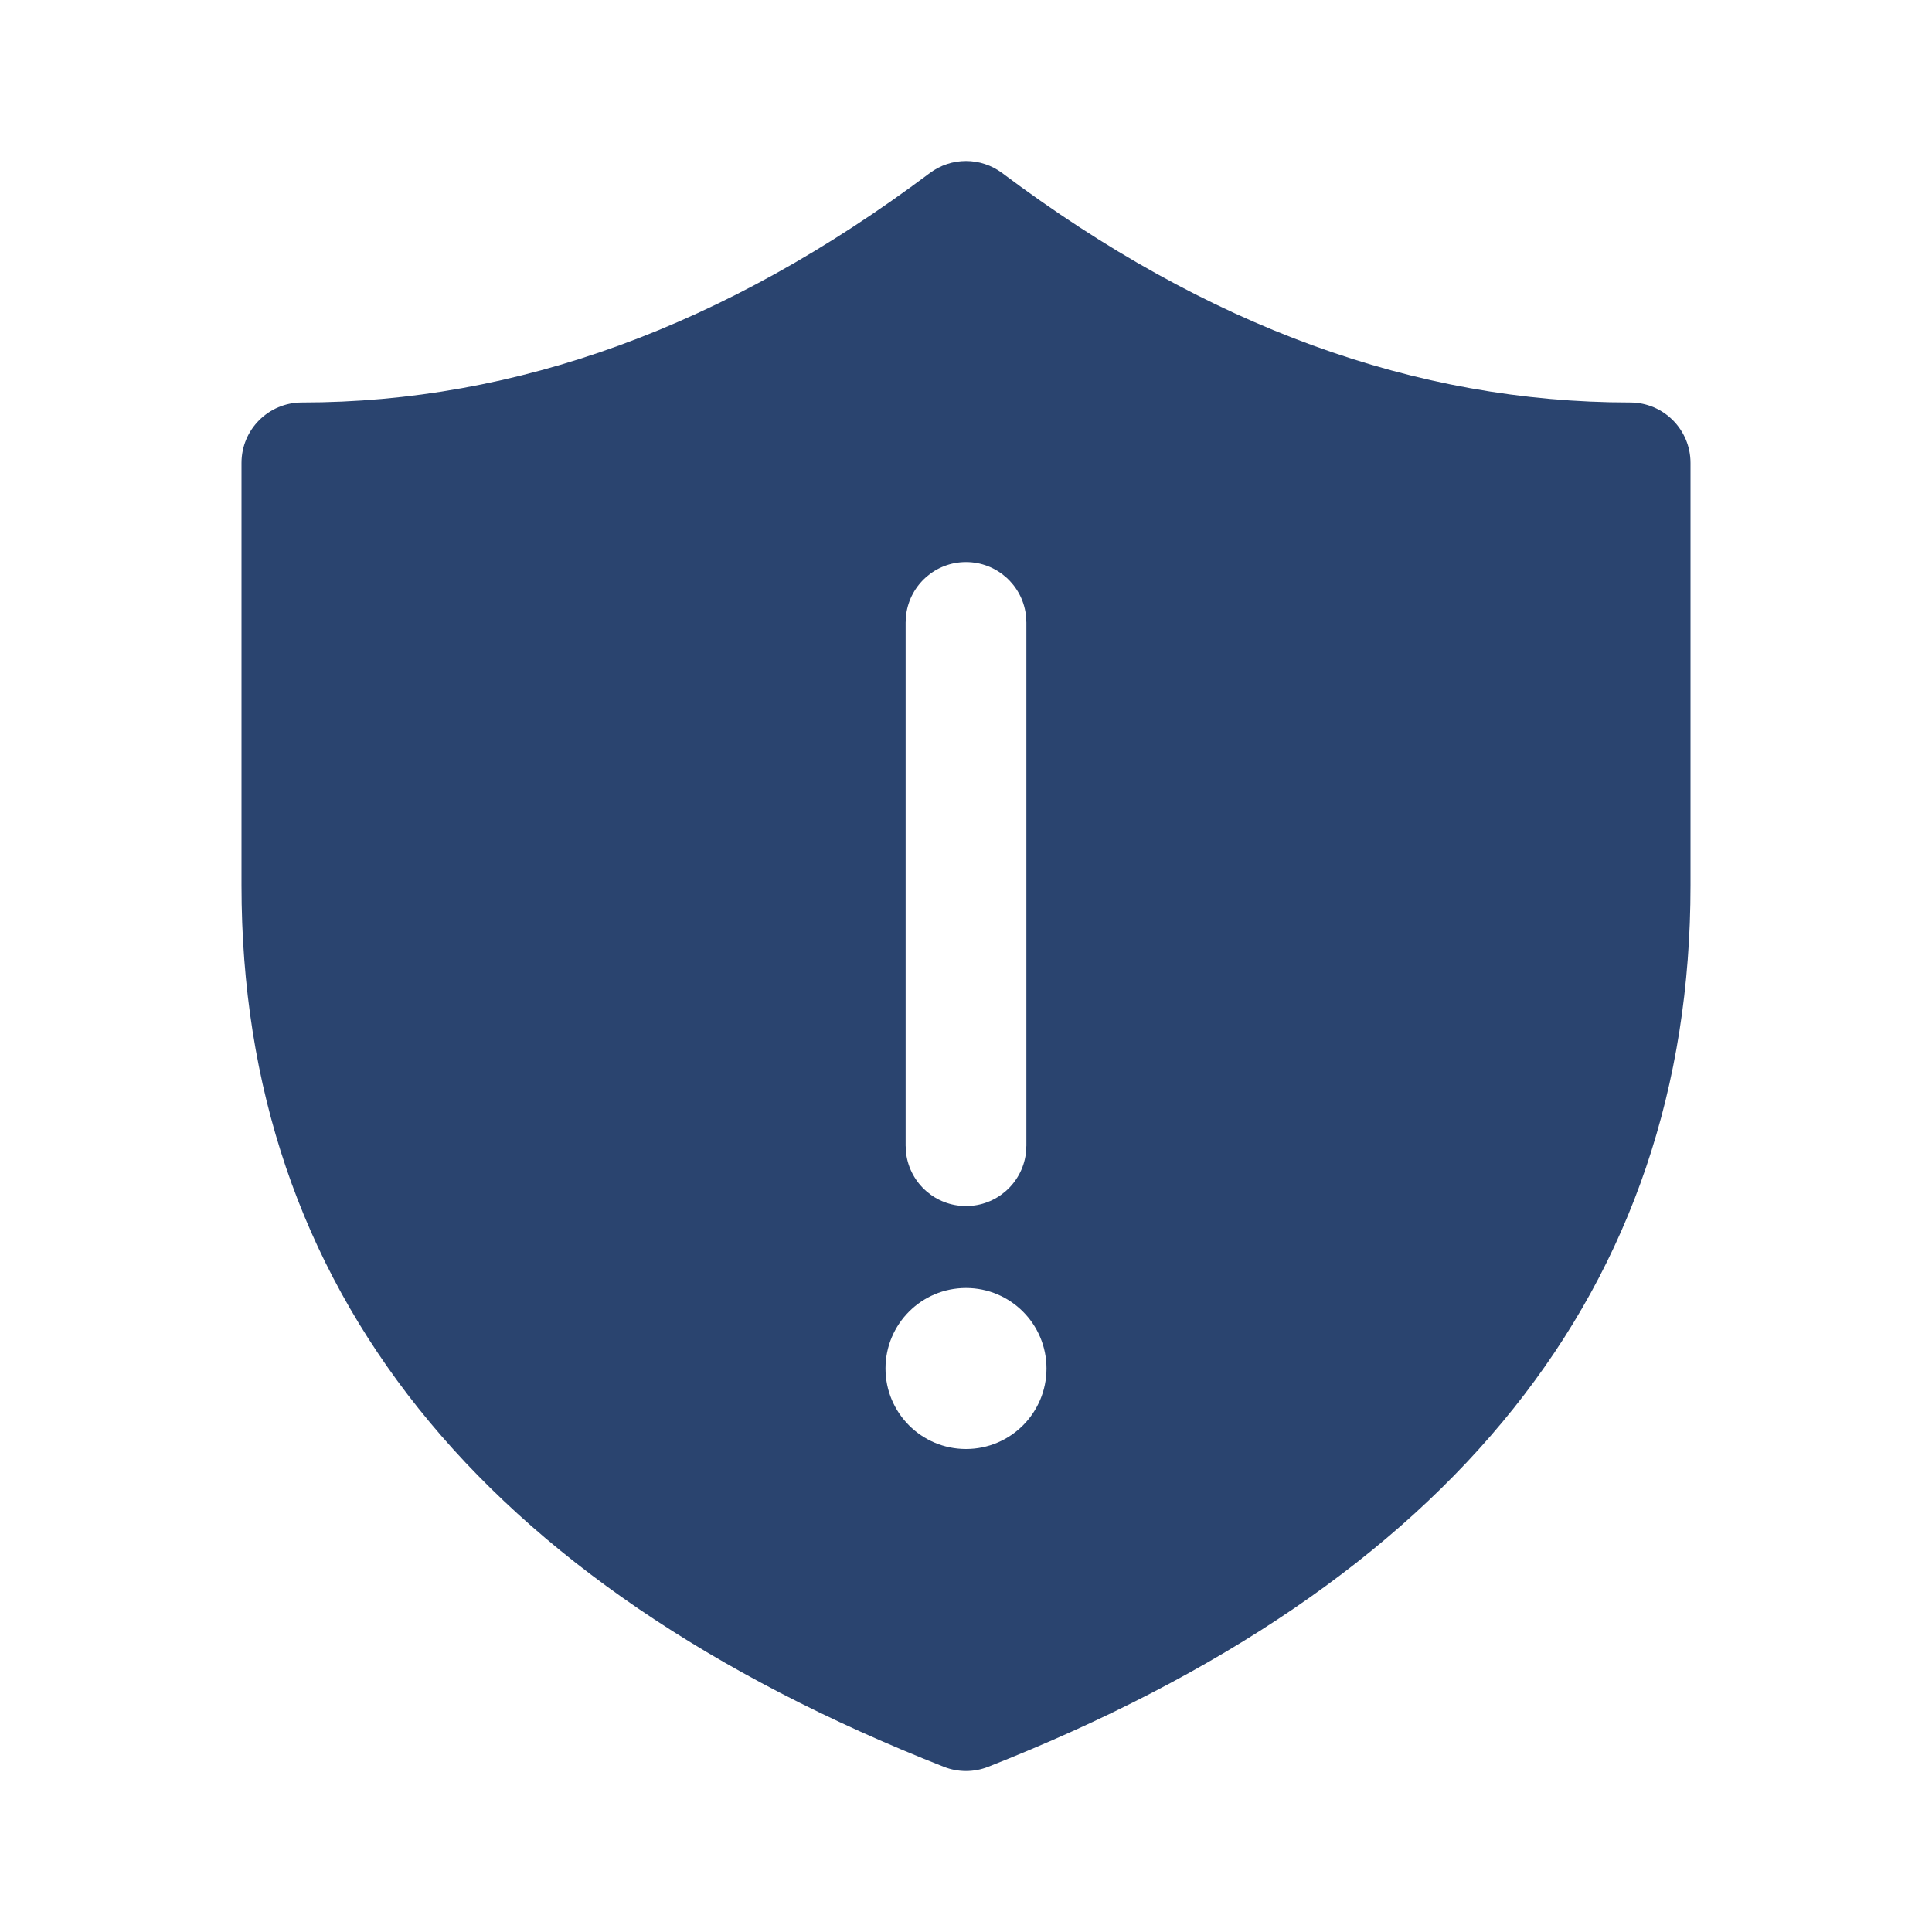 <svg width="48" height="48" viewBox="0 0 48 48" fill="none" xmlns="http://www.w3.org/2000/svg">
<path d="M40.5 10C35.173 10 29.984 8.113 24.9 4.3C24.367 3.9 23.633 3.9 23.1 4.3C18.016 8.113 12.827 10 7.5 10C6.672 10 6 10.672 6 11.5V22C6 32.002 11.915 39.352 23.45 43.896C23.803 44.035 24.197 44.035 24.55 43.896C36.085 39.352 42 32.002 42 22V11.5C42 10.672 41.328 10 40.5 10ZM22.514 15.261C22.613 14.528 23.241 13.964 24 13.964C24.759 13.964 25.387 14.528 25.486 15.261L25.5 15.464V28.464L25.486 28.668C25.387 29.4 24.759 29.964 24 29.964C23.241 29.964 22.613 29.4 22.514 28.668L22.5 28.464V15.464L22.514 15.261ZM24 36C22.895 36 22 35.105 22 34C22 32.895 22.895 32 24 32C25.105 32 26 32.895 26 34C26 35.105 25.105 36 24 36Z" fill="#2A446F"/>
</svg>
